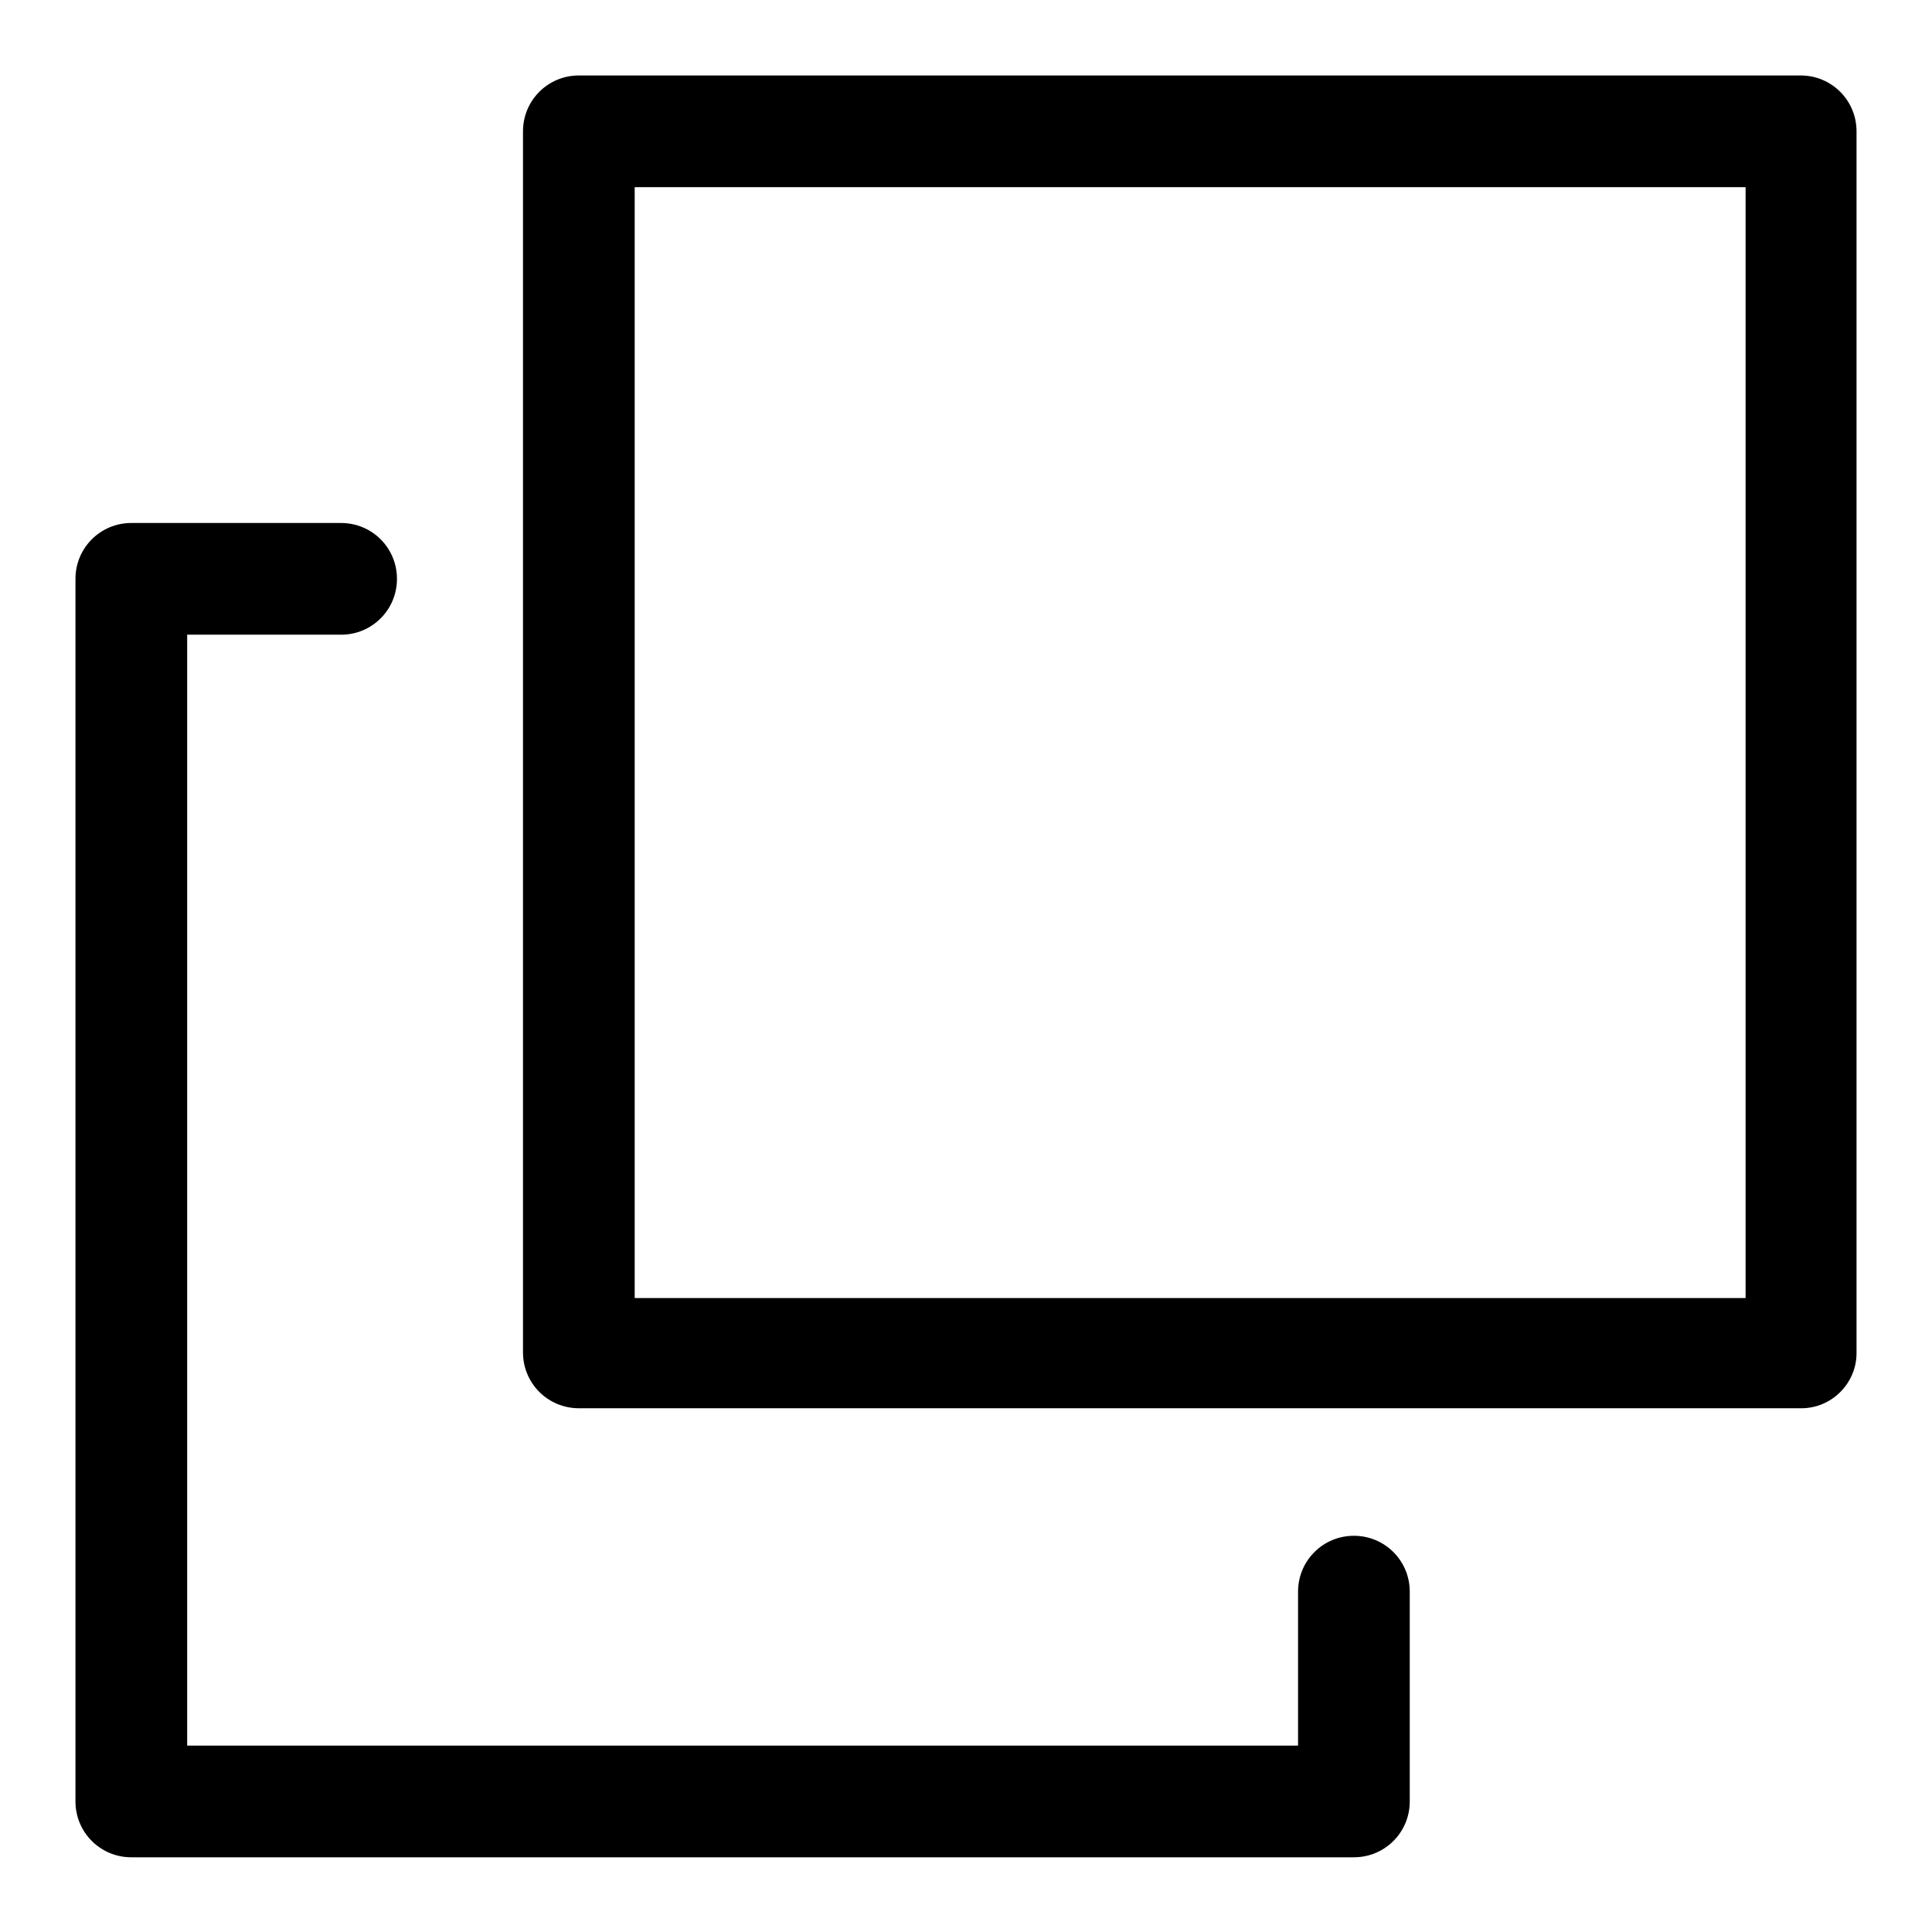 <?xml version="1.0" encoding="utf-8"?>
<!-- Svg Vector Icons : http://www.onlinewebfonts.com/icon -->
<!DOCTYPE svg PUBLIC "-//W3C//DTD SVG 1.1//EN" "http://www.w3.org/Graphics/SVG/1.1/DTD/svg11.dtd">
<svg version="1.1" xmlns="http://www.w3.org/2000/svg" xmlns:xlink="http://www.w3.org/1999/xlink" x="0px" y="0px" viewBox="0 0 256 256" enable-background="new 0 0 256 256" xml:space="preserve">
<g><g><path fill="#000000" d="M238.7,186.6H76.7c-4.1,0-7.4-3.3-7.4-7.4V17.4c0-4.1,3.3-7.4,7.4-7.4h161.9c4.1,0,7.4,3.3,7.4,7.4v161.9C246,183.3,242.7,186.6,238.7,186.6z M231.3,24.8H84.1v147.2h147.2V24.8z M45.2,84.1H24.8v147.2h147.2v-20.4c0-4.1,3.3-7.4,7.4-7.4s7.4,3.3,7.4,7.4v27.8c0,4.1-3.3,7.4-7.4,7.4H17.4c-4.1,0-7.4-3.3-7.4-7.4V76.7c0-4.1,3.3-7.4,7.4-7.4h27.8c4.1,0,7.4,3.3,7.4,7.4C52.6,80.8,49.3,84.1,45.2,84.1z"/></g></g>
</svg>